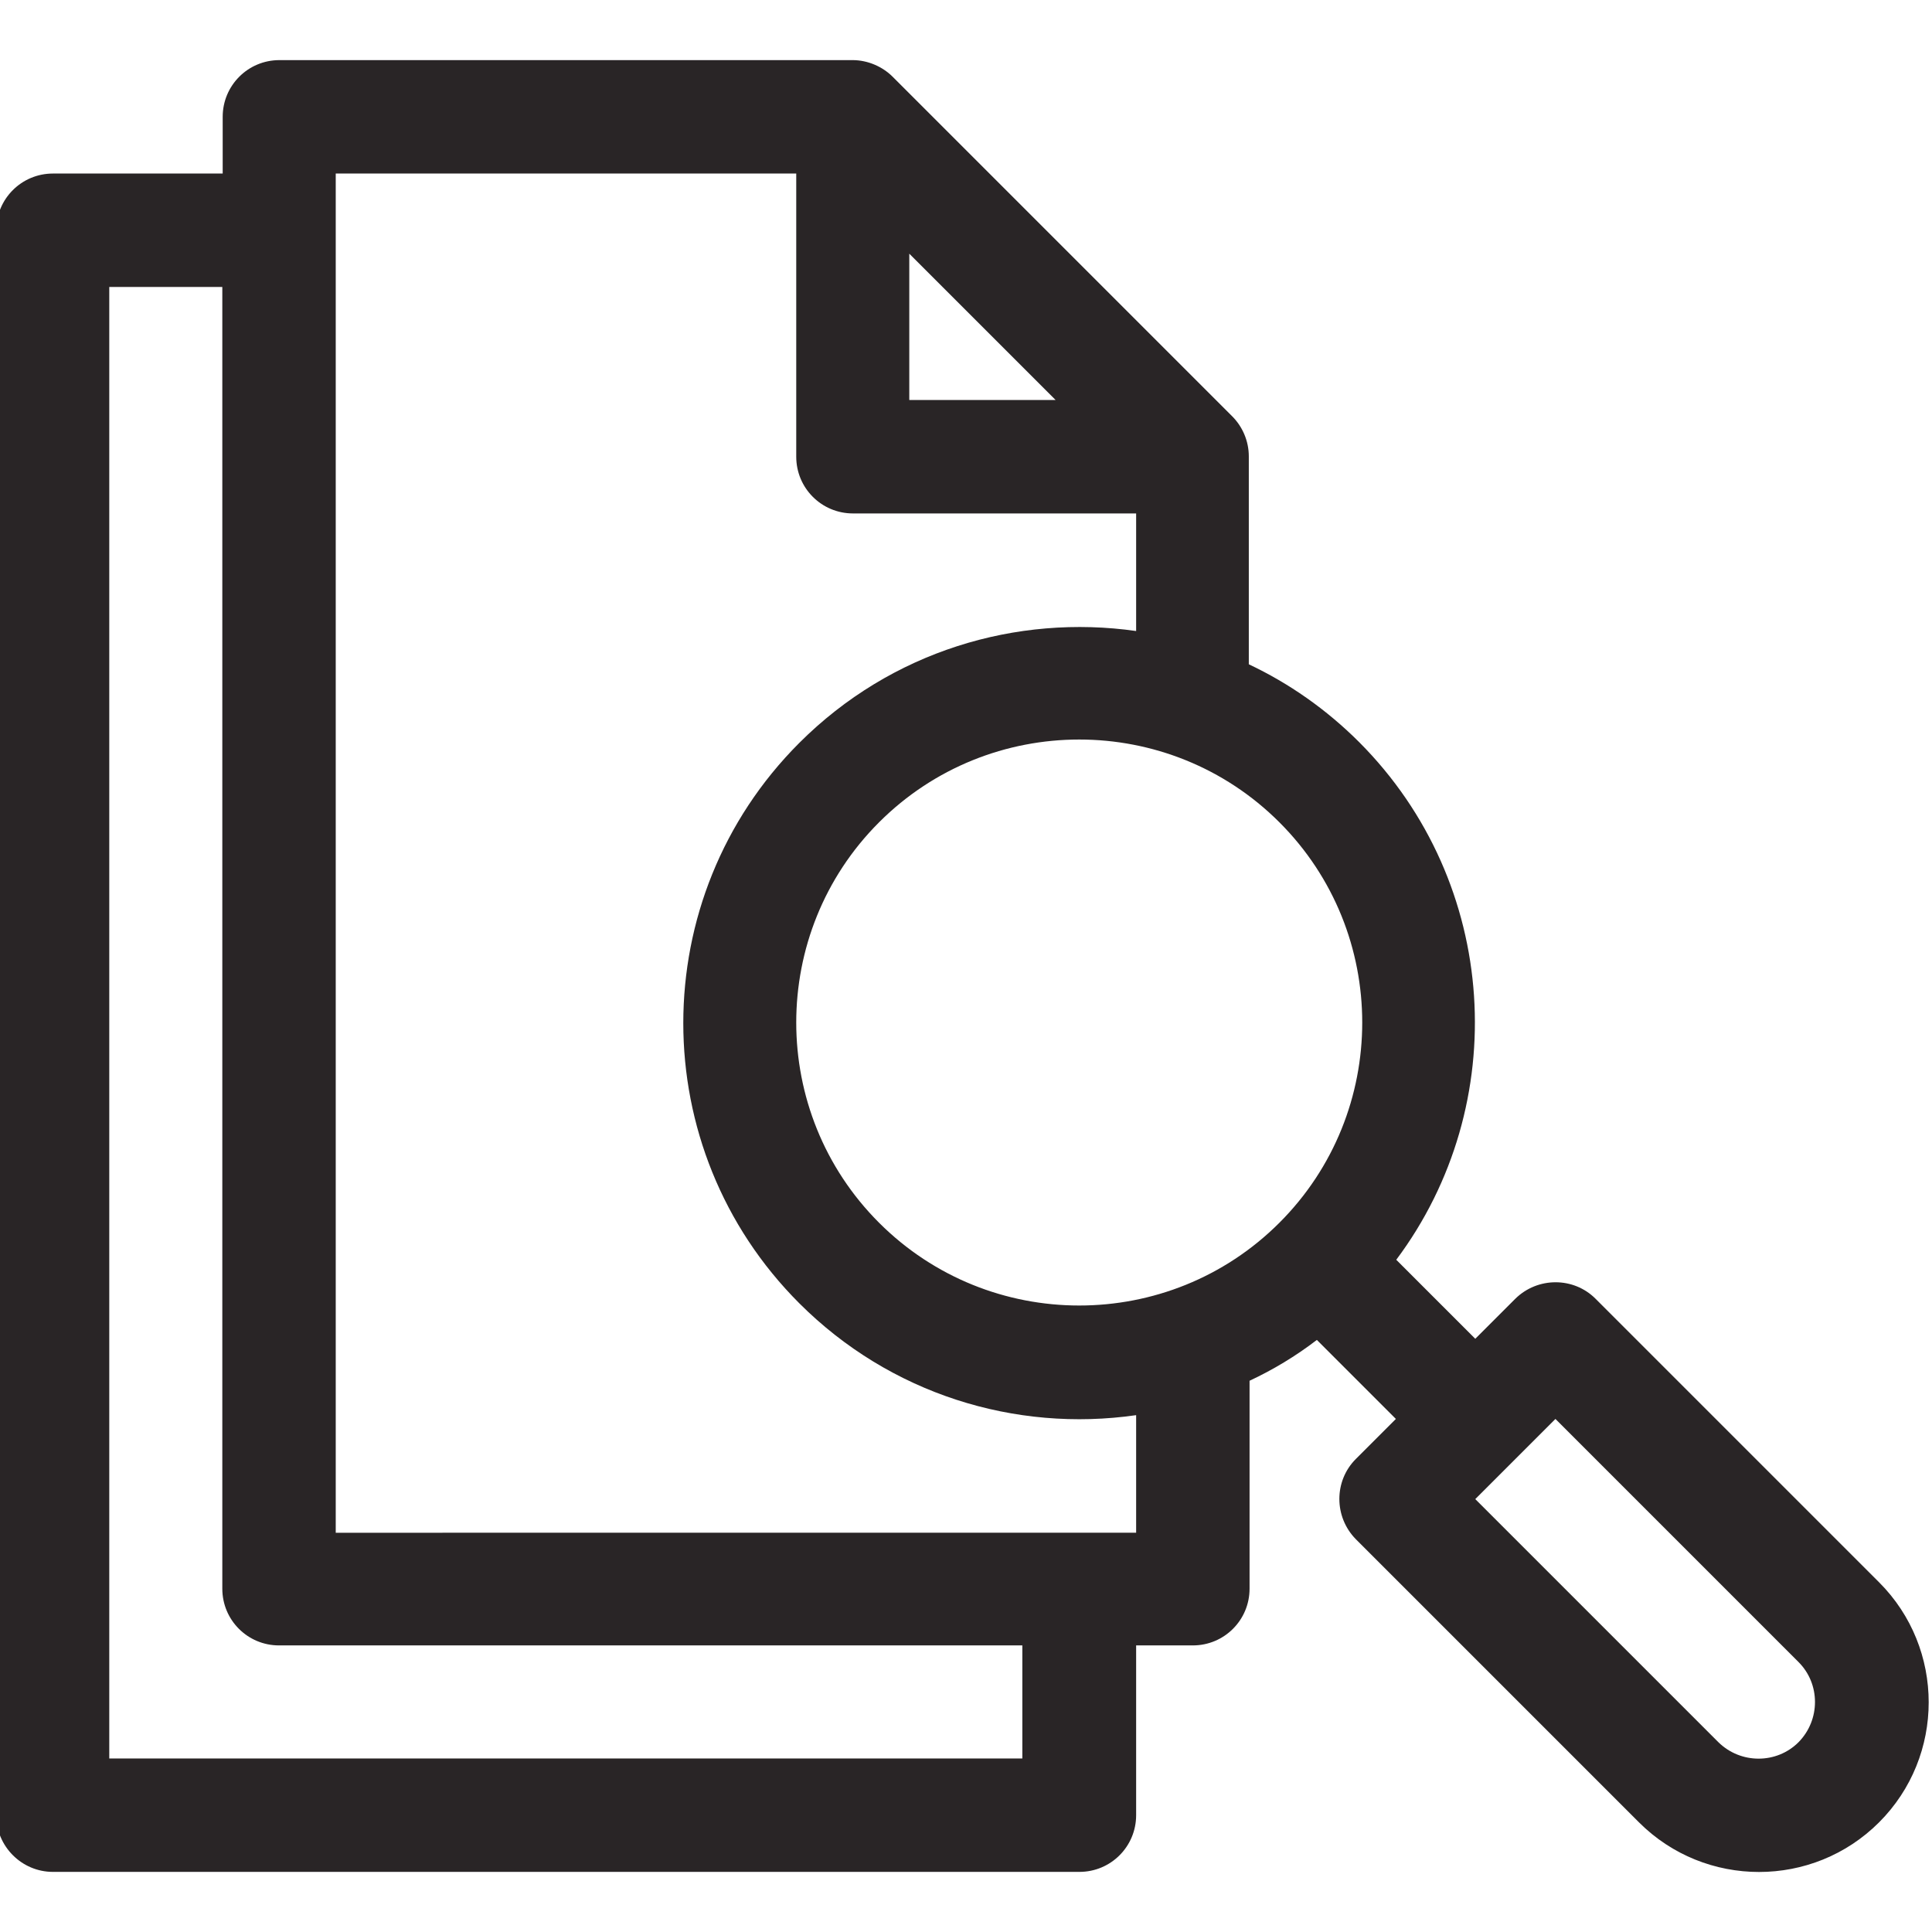 <?xml version="1.0" encoding="utf-8"?>
<!-- Generator: Adobe Illustrator 24.0.1, SVG Export Plug-In . SVG Version: 6.00 Build 0)  -->
<svg version="1.1" id="Layer_1" xmlns="http://www.w3.org/2000/svg" xmlns:xlink="http://www.w3.org/1999/xlink" x="0px" y="0px"
	 viewBox="0 0 511 511" style="enable-background:new 0 0 511 511;" xml:space="preserve">
<style type="text/css">
	.st0{fill:#292526;}
</style>
<path class="st0" d="M14,495.1h271.5c8.3,0,15-6.7,15-15v-44.9h15c8.3,0,15-6.7,15-15v-55c6.2-2.9,12.2-6.5,17.8-10.8l20.9,20.9
	l-10.6,10.6c-5.8,5.8-5.8,15.3,0,21.2l74.9,74.9c17.5,17.5,46,17.5,63.5,0c17.5-17.5,17.5-46,0-63.5l-75-75
	c-5.8-5.8-15.3-5.8-21.2,0l-10.6,10.6l-20.9-20.9c30.7-41,27.4-99.6-9.8-136.9c-8.7-8.7-18.6-15.6-29.2-20.6v-55
	c0-4.1-1.7-7.9-4.4-10.6l-89.8-89.8c-2.7-2.7-6.6-4.4-10.6-4.4H73.9c-8.3,0-15,6.7-15,15v15H14c-8.3,0-15,6.7-15,15v419.2
	C-1,488.3,5.7,495.1,14,495.1z M475.7,439.6c5.8,5.8,5.8,15.3,0,21.2c-5.8,5.8-15.3,5.8-21.2,0l-64.3-64.3l21.2-21.2L475.7,439.6z
	 M338.4,323.4c-29.2,29.2-76.7,29.2-105.9,0s-29.2-76.7,0-105.9s76.7-29.2,105.9,0C367.6,246.7,367.6,294.2,338.4,323.4z
	 M240.5,67.1l38.7,38.7h-38.7L240.5,67.1L240.5,67.1z M88.8,45.9h121.8v74.9c0,8.3,6.7,15,15,15h74.9v31.1
	c-31.6-4.5-64.8,5.3-89.1,29.6c-40.9,40.9-40.9,107.3,0,148.2c24,24,57.1,34.2,89.1,29.6v31.1H88.8V45.9z M28.9,75.9h29.9v344.3
	c0,8.3,6.7,15,15,15h196.6v29.9H28.9V75.9z"/>
</svg>
